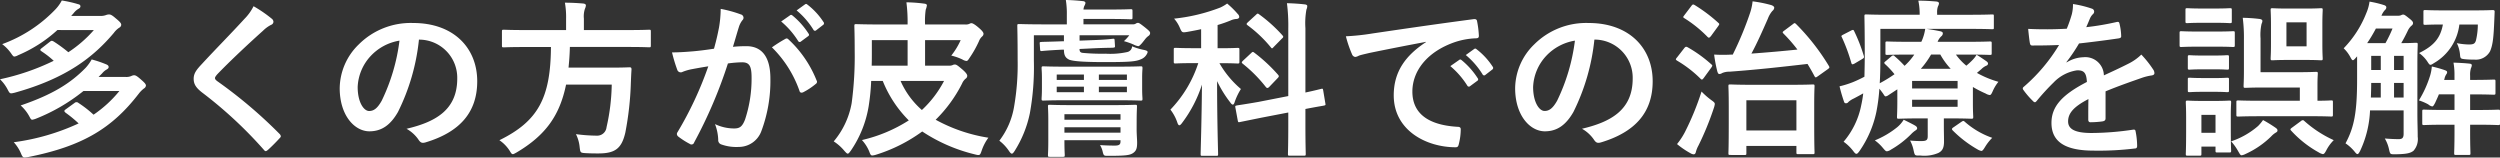 <svg xmlns="http://www.w3.org/2000/svg" width="387.088" height="24.388" viewBox="0 0 387.088 24.388">
  <rect x="0" y="0" width="387.088" height="24.388" fill="#333333" stroke="none"/>
  <path id="Path_414" data-name="Path 414" d="M-174.72-7.982a18.679,18.679,0,0,1-4,3.666,17.361,17.361,0,0,0-2.34-1.82.44.44,0,0,0-.6,0l-1.4,1.014c-.1.078-.182.156-.182.234s.078.156.182.26a19.03,19.03,0,0,1,2.028,1.664A34.644,34.644,0,0,1-191.074-.052a6.089,6.089,0,0,1,1.118,1.742c.182.442.312.624.546.624a4.1,4.1,0,0,0,.6-.078c8.476-1.69,13-4.5,17.108-9.828a4.314,4.314,0,0,1,.78-.78.6.6,0,0,0,.312-.442c0-.208-.156-.416-.728-.91-.7-.624-.884-.7-1.144-.7a1.284,1.284,0,0,0-.416.13,1.965,1.965,0,0,1-.91.13h-4.134l.546-.546a2.493,2.493,0,0,1,.7-.6c.234-.13.312-.234.312-.39,0-.182-.13-.312-.39-.416a17.39,17.39,0,0,0-2.236-.754,6.916,6.916,0,0,1-.936,1.3c-2.314,2.366-5.1,4.134-10.062,5.824a6.232,6.232,0,0,1,1.326,1.664c.208.39.286.546.468.546a2.732,2.732,0,0,0,.624-.182,28.348,28.348,0,0,0,7.306-4.264Zm-3.952-9.438a19.246,19.246,0,0,1-3.952,3.432,22.046,22.046,0,0,0-2.236-1.638c-.26-.156-.364-.182-.6,0l-1.3,1.014c-.13.1-.208.182-.208.26s.078.13.208.234a14.16,14.16,0,0,1,1.872,1.456,35.921,35.921,0,0,1-8.32,2.86,6.123,6.123,0,0,1,1.17,1.56c.364.7.364.7,1.118.52,8.06-2.236,12.22-5.564,15.34-9.256a3.239,3.239,0,0,1,.832-.806.539.539,0,0,0,.312-.442c0-.234-.156-.442-.884-1.04-.572-.494-.78-.572-1.014-.572a1.368,1.368,0,0,0-.468.1,2.363,2.363,0,0,1-.936.13h-4.446l.39-.442a2.544,2.544,0,0,1,.728-.65c.234-.13.312-.234.312-.39,0-.182-.1-.286-.364-.338A19.144,19.144,0,0,0-183.638-22a5.98,5.98,0,0,1-.962,1.352,21.637,21.637,0,0,1-8.268,5.408,6.269,6.269,0,0,1,1.4,1.456c.234.338.338.468.494.468a1.537,1.537,0,0,0,.572-.208,21.171,21.171,0,0,0,6.084-3.9Zm24.726-3.692a7.5,7.5,0,0,1-1.4,1.95c-2.236,2.444-4.394,4.6-6.6,6.994-.806.858-1.274,1.43-1.274,2.288s.39,1.43,1.378,2.184a65.629,65.629,0,0,1,9.464,8.788c.13.156.208.234.312.234s.208-.078.364-.208c.442-.39,1.2-1.144,1.794-1.794.13-.13.182-.208.182-.312a.623.623,0,0,0-.182-.338,72.136,72.136,0,0,0-9.672-8.19c-.234-.182-.338-.312-.338-.468,0-.13.1-.286.338-.572,2-2.08,4.862-4.758,7.1-6.76a4.926,4.926,0,0,1,1.248-.91.522.522,0,0,0,.364-.494.637.637,0,0,0-.208-.416A20.7,20.7,0,0,0-153.946-21.112Zm25.714,5.174a5.906,5.906,0,0,1,5.824,6.032c0,4.914-3.458,6.734-7.852,7.774a5.514,5.514,0,0,1,1.82,1.638c.338.52.572.624,1.118.468,5.278-1.586,8.008-4.628,8.008-9.464,0-5.174-3.666-9.022-9.906-9.022a11.378,11.378,0,0,0-8.45,3.328,9.579,9.579,0,0,0-2.938,6.76c0,4.238,2.314,6.682,4.6,6.682,1.95,0,3.3-1.04,4.42-2.99a32.556,32.556,0,0,0,3.25-11.206Zm-3.12.156a29.706,29.706,0,0,1-2.756,9.308c-.7,1.248-1.274,1.586-1.95,1.586-.806,0-1.768-1.326-1.768-3.718a7.487,7.487,0,0,1,2.028-4.81A7.831,7.831,0,0,1-131.352-15.782Zm23.452.988c-.052,7.9-2,11.492-7.982,14.43a5.668,5.668,0,0,1,1.56,1.586c.234.39.338.572.52.572.13,0,.286-.1.624-.286,4.42-2.626,6.63-5.668,7.618-10.478h7.072a31.616,31.616,0,0,1-.806,6.6,1.451,1.451,0,0,1-1.534,1.3,25.284,25.284,0,0,1-3.2-.234,5.757,5.757,0,0,1,.572,2c.1.832.1.884.832.936.858.052,1.586.052,2.054.052,2.6,0,3.614-.754,4.186-3.224a47.761,47.761,0,0,0,.858-7.722c.026-.65.052-1.352.1-2.028,0-.286-.052-.364-.312-.364-.156,0-.884.052-3.068.052h-6.37c.1-.988.182-2.054.208-3.2h9c2.34,0,3.12.052,3.276.052.234,0,.26-.026.26-.312V-17.16c0-.286-.026-.312-.26-.312-.156,0-.936.052-3.276.052H-102.8v-1.768a3.71,3.71,0,0,1,.156-1.508,1.591,1.591,0,0,0,.156-.546c0-.156-.156-.26-.416-.286-.884-.078-1.9-.13-2.834-.13a12.96,12.96,0,0,1,.182,2.548v1.69h-6.37c-2.314,0-3.094-.052-3.276-.052-.26,0-.286.026-.286.312v2.106c0,.286.026.312.286.312.182,0,.962-.052,3.276-.052Zm35.646-3.952a12.9,12.9,0,0,1,2.626,3.016.272.272,0,0,0,.442.078l1.092-.806a.262.262,0,0,0,.078-.416,11.967,11.967,0,0,0-2.47-2.782c-.156-.13-.26-.156-.39-.052Zm2.392-1.716a12.3,12.3,0,0,1,2.6,2.99.267.267,0,0,0,.442.078l1.04-.806a.3.3,0,0,0,.078-.468,10.858,10.858,0,0,0-2.47-2.678c-.156-.13-.234-.156-.39-.052Zm-12.792,5.928c-1.014.156-1.976.286-3.068.39-1.144.1-2.288.182-3.432.182a23.755,23.755,0,0,0,.806,2.678.57.57,0,0,0,.832.338,7.64,7.64,0,0,1,1.43-.416c.7-.13,1.534-.286,2.548-.442A54.824,54.824,0,0,1-88.3-1.612a.484.484,0,0,0-.1.286.535.535,0,0,0,.208.39A11.824,11.824,0,0,0-86.4.208a.426.426,0,0,0,.676-.234A71.8,71.8,0,0,0-80.5-12.246a17.223,17.223,0,0,1,2.184-.182c1.144,0,1.482.572,1.482,2.392a20.08,20.08,0,0,1-1.014,6.474c-.416,1.066-.806,1.378-1.664,1.378A6.919,6.919,0,0,1-82.5-2.86,7.43,7.43,0,0,1-82-.442a.694.694,0,0,0,.468.728,6.89,6.89,0,0,0,2.7.39,3.722,3.722,0,0,0,3.51-2.444,22.152,22.152,0,0,0,1.4-8.138c0-3.328-1.3-5.018-3.718-5.018a19.867,19.867,0,0,0-2.08.1c.338-1.092.6-2.054.936-3.12a3.29,3.29,0,0,1,.52-.988.542.542,0,0,0,.182-.39.547.547,0,0,0-.416-.52,19.029,19.029,0,0,0-3.12-.858,17.7,17.7,0,0,1-.26,2.886C-82.056-16.926-82.238-16.016-82.654-14.534Zm8.97-.208A17.6,17.6,0,0,1-69.42-8.008c.078.312.338.338.6.208a10.611,10.611,0,0,0,1.95-1.3.372.372,0,0,0,.1-.52,17.4,17.4,0,0,0-4.316-6.318c-.182-.182-.312-.234-.494-.13A22.048,22.048,0,0,0-73.684-14.742Zm23.712,2.834V-15.86h5.512a11.092,11.092,0,0,1-1.456,2.392,8.465,8.465,0,0,1,1.716.6,1.558,1.558,0,0,0,.624.234c.182,0,.286-.156.52-.52a16.394,16.394,0,0,0,1.43-2.548,1.9,1.9,0,0,1,.494-.728.537.537,0,0,0,.208-.416c0-.182-.182-.468-.806-.988-.546-.468-.884-.65-1.066-.65a.62.62,0,0,0-.312.1,1.337,1.337,0,0,1-.65.1h-6.214a12.2,12.2,0,0,1,.1-2.288,2.878,2.878,0,0,0,.182-.676c0-.13-.13-.234-.39-.26a23.28,23.28,0,0,0-2.782-.208,23.8,23.8,0,0,1,.182,3.432h-4.082c-2.47,0-3.692-.052-3.874-.052-.26,0-.286.026-.286.312,0,.156.052,1.326.052,3.8a54.285,54.285,0,0,1-.468,8.112A12.564,12.564,0,0,1-64.116-.182,7.264,7.264,0,0,1-62.452,1.3c.26.286.39.416.494.416.156,0,.26-.156.494-.468a17.041,17.041,0,0,0,2.756-6.864,33.216,33.216,0,0,0,.39-3.926h1.794a18.142,18.142,0,0,0,4.03,6.11A23.087,23.087,0,0,1-59.748-.39,6.059,6.059,0,0,1-58.63,1.352c.182.494.26.65.494.65a2.782,2.782,0,0,0,.6-.13,24.416,24.416,0,0,0,7.124-3.588A25.583,25.583,0,0,0-42.3,1.82c.806.208.832.182,1.092-.572a7.274,7.274,0,0,1,1.04-2,24.88,24.88,0,0,1-8.164-2.782,21.341,21.341,0,0,0,4.082-5.59,2.005,2.005,0,0,1,.572-.78.511.511,0,0,0,.234-.442c0-.182-.182-.494-.832-1.04-.676-.572-.858-.7-1.092-.7a.692.692,0,0,0-.312.078,1.213,1.213,0,0,1-.572.1Zm-8.242-3.952h5.538v3.952H-58.24c.026-.65.026-1.3.026-1.976Zm11.18,6.318a16.662,16.662,0,0,1-3.432,4.5,12.8,12.8,0,0,1-3.3-4.5Zm20.982-6.24v-.832h7.7a6.3,6.3,0,0,1-.832.91,10.985,10.985,0,0,1,1.482.52,2.454,2.454,0,0,0,.728.26c.13,0,.234-.1.442-.312.182-.182.39-.468.6-.728a2.549,2.549,0,0,1,.546-.546.536.536,0,0,0,.26-.442c0-.208-.156-.364-.832-.91-.7-.546-.884-.676-1.066-.676a.693.693,0,0,0-.338.13.735.735,0,0,1-.416.1h-7.67v-.832h3.848c2.392,0,3.3.052,3.458.052.26,0,.286-.026.286-.286v-.962c0-.286-.026-.312-.286-.312-.156,0-1.066.052-3.458.052h-3.848a1.857,1.857,0,0,1,.13-.546,1.332,1.332,0,0,0,.182-.468c0-.13-.13-.26-.364-.286-.936-.1-1.716-.156-2.678-.182a13.18,13.18,0,0,1,.156,2.288V-18.3h-3.484c-2.5,0-3.718-.052-3.9-.052-.26,0-.286.026-.286.286,0,.156.052,1.82.052,5.2a37.926,37.926,0,0,1-.546,7.28,11.871,11.871,0,0,1-2.288,5.3A6.625,6.625,0,0,1-37,1.274c.208.312.338.442.468.442s.26-.156.442-.442a17.554,17.554,0,0,0,2.34-5.8,39.818,39.818,0,0,0,.624-8.112v-3.978h4.654v.936h-.364c-2.08.078-2.834.078-3.12.1-.26.026-.286.026-.26.312l.052.806c.026.286.052.312.312.286s.962-.1,3.094-.208h.286c0,.988.312,1.3.832,1.56.676.234,2.132.364,5.59.364,3.9,0,4.732-.1,5.512-.442a1.755,1.755,0,0,0,.936-.858c.182-.338.1-.442-.416-.572a9.068,9.068,0,0,1-1.9-.572.949.949,0,0,1-.728.884,12.327,12.327,0,0,1-3.38.26,30.96,30.96,0,0,1-3.562-.13c-.364-.052-.468-.234-.468-.6l2.054-.1c2.158-.1,2.86-.078,3.12-.1.286-.026.338-.052.312-.312l-.052-.806c-.026-.26-.026-.286-.312-.26-.26.026-.884.13-3.068.208Zm8.84,12.532c0-1.456.052-2.158.052-2.314,0-.26-.026-.286-.286-.286-.182,0-1.014.052-3.406.052h-6.4c-2.392,0-3.25-.052-3.406-.052-.26,0-.286.026-.286.286,0,.182.052.728.052,2.158V-.26c0,1.482-.052,2-.052,2.184,0,.26.026.286.286.286h2.028c.26,0,.286-.026.286-.286,0-.156-.052-.78-.052-2.236V-.364h8.684v.182c0,.468-.182.65-.884.65-.754,0-1.534-.026-2.288-.078a3.311,3.311,0,0,1,.416,1.04c.156.624.208.624.858.624,2.73,0,3.328-.1,3.822-.416.494-.338.65-.7.65-1.612,0-.52-.078-1.248-.078-2.132Zm-2.5-1.144v.858h-8.684v-.858Zm-8.684,2.86v-.832h8.684v.832Zm.312-10.218c-2.522,0-3.38-.052-3.562-.052-.26,0-.286.026-.286.312,0,.156.052.52.052,1.534v1.482c0,1.118-.052,1.508-.052,1.69,0,.26.026.286.286.286.182,0,1.04-.052,3.562-.052h7.9c2.522,0,3.406.052,3.588.052.26,0,.286-.026.286-.286,0-.156-.052-.572-.052-1.638V-9.958c0-1.014.052-1.378.052-1.534,0-.286-.026-.312-.286-.312-.182,0-1.066.052-3.588.052ZM-18.72-7.8h-4.342v-.858h4.342Zm-10.868,0v-.858h4.212V-7.8Zm10.868-2.73V-9.7h-4.342v-.832ZM-29.588-9.7v-.832h4.212V-9.7Zm22.36-4.914H-8.32c-2.028,0-2.7-.052-2.86-.052-.26,0-.286.026-.286.286v1.846c0,.26.026.286.286.286.156,0,.832-.052,2.86-.052h.65a18.682,18.682,0,0,1-4.316,7.2A6.736,6.736,0,0,1-10.92-3.12c.1.312.208.442.312.442.13,0,.286-.156.468-.416A19.9,19.9,0,0,0-7.1-8.97C-7.15-3.146-7.306,1.248-7.306,1.794c0,.234.026.26.286.26h2.132c.26,0,.286-.026.286-.26,0-.572-.156-4.94-.156-11.31a17.87,17.87,0,0,0,2,3.25c.182.26.312.39.442.39.1,0,.208-.13.286-.416a9.578,9.578,0,0,1,.962-2,15.017,15.017,0,0,1-3.328-4c1.976,0,2.652.052,2.808.052.26,0,.286-.026.286-.286v-1.846c0-.26-.026-.286-.286-.286-.156,0-.832.052-2.86.052H-4.68V-18.2a20.042,20.042,0,0,0,2-.7,2.49,2.49,0,0,1,.884-.234c.26,0,.468-.13.468-.312a.674.674,0,0,0-.234-.468A13.77,13.77,0,0,0-3.2-21.528a6.046,6.046,0,0,1-1.066.624,27.71,27.71,0,0,1-7.15,1.716,5.15,5.15,0,0,1,.884,1.4c.338.78.364.78,1.17.65.728-.13,1.43-.26,2.132-.416Zm8.866,8.32C-.624-5.9-1.43-5.8-1.69-5.746s-.286.078-.234.338l.364,1.976c.052.26.078.312.312.26L2.08-3.848l4.186-.806v1.9c0,2.912-.052,4.342-.052,4.5,0,.26.026.286.26.286h2.21c.26,0,.286-.026.286-.286,0-.156-.052-1.612-.052-4.524V-5.2c1.872-.364,2.6-.468,2.834-.52.26-.052.312-.078.26-.312L11.674-8.06c-.052-.26-.052-.312-.286-.26s-.884.234-2.47.572v-9.958a11.943,11.943,0,0,1,.156-2.886,1.4,1.4,0,0,0,.13-.546c0-.13-.13-.234-.416-.26-.884-.1-1.768-.156-2.73-.182a27.41,27.41,0,0,1,.208,3.926V-7.2Zm-2.366-6.4c-.26.26-.26.312-.052.494A21.465,21.465,0,0,1,2.808-8.58c.1.1.156.13.234.13a.529.529,0,0,0,.286-.182L4.6-9.958c.234-.234.26-.338.078-.546A24.781,24.781,0,0,0,1.014-13.91c-.208-.156-.26-.182-.494.052Zm.754-5.954c-.26.26-.286.312-.052.494a19.843,19.843,0,0,1,3.588,3.406c.182.234.208.208.468-.078L5.3-16.12c.13-.1.182-.182.182-.26s-.052-.13-.13-.234a22.827,22.827,0,0,0-3.614-3.25c-.208-.156-.26-.13-.468.078Zm27.56,3.094C24.44-13.494,22.594-11,22.594-7.306c0,5.408,5.018,8.034,9.594,8.034.312,0,.416-.156.494-.546a9.249,9.249,0,0,0,.286-2.236c0-.286-.156-.39-.572-.39C27.872-2.73,25.48-4.55,25.48-7.9c0-3.12,2.21-6.162,6.63-7.67a11.6,11.6,0,0,1,3.172-.572c.338,0,.494-.078.494-.39a14.853,14.853,0,0,0-.286-2.288c-.026-.182-.156-.338-.546-.286-6.708.884-12.428,1.742-15.626,2.21a35.868,35.868,0,0,1-4.134.442,18.118,18.118,0,0,0,.962,2.808.608.608,0,0,0,.494.39,1.518,1.518,0,0,0,.572-.208c.39-.13.65-.182,1.638-.416,2.782-.572,5.564-1.118,8.736-1.716Zm3.77,3.718a12.9,12.9,0,0,1,2.626,3.016.272.272,0,0,0,.442.078l1.092-.806a.262.262,0,0,0,.078-.416,11.966,11.966,0,0,0-2.47-2.782c-.156-.13-.26-.156-.39-.052Zm2.392-1.716a12.3,12.3,0,0,1,2.6,2.99.267.267,0,0,0,.442.078l1.04-.806a.3.3,0,0,0,.078-.468,10.858,10.858,0,0,0-2.47-2.678c-.156-.13-.234-.156-.39-.052Zm20.02-2.392a5.906,5.906,0,0,1,5.824,6.032c0,4.914-3.458,6.734-7.852,7.774A5.514,5.514,0,0,1,53.56-.494c.338.52.572.624,1.118.468,5.278-1.586,8.008-4.628,8.008-9.464,0-5.174-3.666-9.022-9.906-9.022a11.378,11.378,0,0,0-8.45,3.328,9.579,9.579,0,0,0-2.938,6.76c0,4.238,2.314,6.682,4.6,6.682,1.95,0,3.3-1.04,4.42-2.99a32.556,32.556,0,0,0,3.25-11.206Zm-3.12.156a29.706,29.706,0,0,1-2.756,9.308c-.7,1.248-1.274,1.586-1.95,1.586-.806,0-1.768-1.326-1.768-3.718a7.487,7.487,0,0,1,2.028-4.81A7.831,7.831,0,0,1,50.648-15.782ZM76.908,1.924c.26,0,.286-.026.286-.286V.52h7.748v.988c0,.26.026.286.312.286h2.21c.26,0,.286-.026.286-.286,0-.156-.052-.884-.052-4.706V-5.85c0-1.95.052-2.73.052-2.86,0-.26-.026-.286-.286-.286-.156,0-.962.052-3.328.052H78.078C75.712-8.944,74.88-9,74.7-9c-.26,0-.286.026-.286.286,0,.156.052.91.052,3.276v2.34c0,3.874-.052,4.576-.052,4.732,0,.26.026.286.286.286Zm.286-8.476h7.748v4.68H77.194Zm5.876-10.79c-.312.234-.312.26-.13.468A24.059,24.059,0,0,1,85.1-14.4c-2.262.234-4.6.442-7.124.624.91-1.69,1.664-3.406,2.548-5.408a3.917,3.917,0,0,1,.7-1.2.7.7,0,0,0,.286-.494c0-.182-.234-.338-.494-.416a19.844,19.844,0,0,0-2.86-.572,8.278,8.278,0,0,1-.39,1.794,51.162,51.162,0,0,1-2.678,6.448h-.156a23.732,23.732,0,0,1-2.73,0A21.746,21.746,0,0,0,72.7-11c.078.234.156.39.312.39a.906.906,0,0,0,.442-.156,2.756,2.756,0,0,1,1.118-.208c4.29-.312,7.982-.728,12.09-1.2.364.6.728,1.222,1.066,1.872.078.13.13.208.208.208s.182-.078.338-.182L89.8-11.362c.312-.234.286-.286.156-.52a33.973,33.973,0,0,0-5.07-6.474c-.208-.182-.234-.182-.494.026ZM66.456.234a13.153,13.153,0,0,0,2.106,1.43.987.987,0,0,0,.468.156c.182,0,.286-.13.338-.338a4.212,4.212,0,0,1,.39-.988A44.545,44.545,0,0,0,72.15-5.33a3.044,3.044,0,0,0,.156-.624c0-.234-.156-.338-.546-.624A11.591,11.591,0,0,1,70.252-7.9,42.222,42.222,0,0,1,67.7-1.664,10.851,10.851,0,0,1,66.456.234Zm0-13.416a.785.785,0,0,0-.182.286c0,.078.078.13.182.208A18.212,18.212,0,0,1,70.1-9.88c.208.208.286.156.52-.156L71.76-11.6c.1-.156.156-.234.156-.312,0-.052-.052-.13-.156-.208a20.667,20.667,0,0,0-3.64-2.626c-.234-.13-.338-.13-.546.13ZM67.6-19.734c-.208.286-.26.312-.026.468a19.1,19.1,0,0,1,3.614,2.912c.208.182.26.156.52-.13l1.118-1.534c.208-.312.234-.338.026-.52a24.136,24.136,0,0,0-3.666-2.756c-.234-.13-.312-.13-.52.156Zm43.706,6.11c2.548,0,3.432.052,3.588.052.26,0,.286-.026.286-.26v-1.534c0-.26-.026-.286-.286-.286-.156,0-1.04.052-3.588.052h-4.5a2.2,2.2,0,0,1,.572-.858.584.584,0,0,0,.234-.468c0-.156-.156-.26-.416-.312-.624-.13-1.378-.26-2.08-.364h6.6c2.522,0,3.38.052,3.536.052.26,0,.26-.026.26-.286v-1.69c0-.286,0-.312-.26-.312-.156,0-1.014.052-3.536.052H106.73v-.286a2.58,2.58,0,0,1,.13-1.014,1.239,1.239,0,0,0,.156-.468c0-.156-.156-.26-.416-.286-.936-.078-1.794-.13-2.782-.13a9.658,9.658,0,0,1,.208,2v.182h-4.68c-2.522,0-3.432-.052-3.588-.052-.26,0-.286.026-.286.312,0,.156.052,1.924.052,5.9,0,1.3-.026,2.418-.052,3.432A18.763,18.763,0,0,1,93.7-9.36a14.276,14.276,0,0,1-2.08.65A23.841,23.841,0,0,0,92.3-6.37c.052.208.156.286.312.286A.46.46,0,0,0,93-6.292a3.278,3.278,0,0,1,.806-.52c.494-.26.988-.52,1.482-.806a18.176,18.176,0,0,1-.312,1.846A12.34,12.34,0,0,1,92.248-.13,6.872,6.872,0,0,1,93.73,1.3c.234.312.364.442.494.442.156,0,.286-.156.494-.442a16.547,16.547,0,0,0,2.6-6.032,27.236,27.236,0,0,0,.468-3.614c.182.234.39.494.624.832.156.26.234.364.364.364a1.043,1.043,0,0,0,.442-.208l1.352-.884V-6.37c0,1.482-.052,2.236-.052,2.392,0,.26.026.286.286.286.156,0,1.274-.052,3.406-.052h1.066V-.988c0,.546-.156.754-.936.754a16.42,16.42,0,0,1-1.794-.078,5.642,5.642,0,0,1,.546,1.534c.182.806.182.806.988.78a5.551,5.551,0,0,0,2.834-.39c.624-.312.884-.78.884-1.768,0-.832-.026-1.508-.026-2.47V-3.744h.832c2.158,0,3.25.052,3.406.052.286,0,.312-.026.312-.286,0-.156-.052-.78-.052-2.106V-8.606a17.547,17.547,0,0,0,1.976,1.014,1.7,1.7,0,0,0,.624.234c.182,0,.286-.182.494-.65a6.119,6.119,0,0,1,.858-1.4,15.065,15.065,0,0,1-3.328-1.378l.676-.572a2.51,2.51,0,0,1,.78-.546.354.354,0,0,0,.26-.312c0-.1-.026-.208-.234-.364-.442-.312-1.092-.754-1.534-1.014a4.172,4.172,0,0,1-.6.78,11.693,11.693,0,0,1-.988.91,9.1,9.1,0,0,1-1.612-1.716Zm-8.112,0a9.412,9.412,0,0,1-1.508,1.742,16.46,16.46,0,0,0-1.534-1.482.275.275,0,0,0-.234-.13.454.454,0,0,0-.26.13l-.884.754c-.234.182-.312.26-.1.468a13.312,13.312,0,0,1,1.456,1.56,22.047,22.047,0,0,1-2.288,1.4c.078-1.17.1-2.5.1-3.978V-17.6h6.942a7.076,7.076,0,0,1-.6,2H102.6c-2.548,0-3.432-.052-3.588-.052-.26,0-.286.026-.286.286v1.534c0,.234.026.26.286.26.156,0,1.04-.052,3.588-.052ZM109.9-9.542v1.17h-7.046v-1.17Zm0,4h-7.046V-6.63H109.9Zm-5.694-5.876a13.2,13.2,0,0,0,1.586-2.21h1.43a11.194,11.194,0,0,0,1.612,2.21Zm-2.652,7.878a4.758,4.758,0,0,1-1.014,1.17A13.788,13.788,0,0,1,97.084-.338,6.493,6.493,0,0,1,98.332.832c.312.364.442.52.624.52a1.354,1.354,0,0,0,.624-.26,14.52,14.52,0,0,0,3.146-2.418,3.557,3.557,0,0,1,.572-.494c.208-.13.338-.234.338-.39s-.1-.286-.312-.416C102.882-2.886,102.18-3.224,101.556-3.536Zm7.722,1.17c-.286.182-.312.312-.13.494a17.906,17.906,0,0,0,3.8,2.912,1.942,1.942,0,0,0,.624.26c.182,0,.312-.182.572-.6a7.391,7.391,0,0,1,1.118-1.43,12.739,12.739,0,0,1-4.264-2.5c-.208-.182-.26-.13-.546.052ZM92.2-16.718c-.338.182-.338.208-.208.442a26.964,26.964,0,0,1,1.456,3.952c.052.156.1.208.182.208a.942.942,0,0,0,.338-.13l1.144-.676c.312-.182.338-.26.26-.52a25.567,25.567,0,0,0-1.482-3.8c-.1-.234-.182-.26-.52-.078ZM132.808-7.93c2.21-.91,3.9-1.482,5.59-2.08a8.315,8.315,0,0,1,1.586-.39c.26-.052.39-.156.39-.364a1.028,1.028,0,0,0-.208-.572,16.016,16.016,0,0,0-1.82-2.288,7.819,7.819,0,0,1-1.976,1.4c-1.326.676-2.808,1.352-3.822,1.82a2.871,2.871,0,0,0-3.172-2.808,5.173,5.173,0,0,0-2.6.806l-.026-.052a26.83,26.83,0,0,0,1.95-2.886c1.9-.208,4.134-.494,6.084-.78.364-.052.468-.156.442-.416a8.767,8.767,0,0,0-.26-1.872c-.052-.234-.13-.312-.416-.26a41.826,41.826,0,0,1-4.732.806c.312-.7.442-1.04.6-1.4a2.025,2.025,0,0,1,.442-.624.5.5,0,0,0,.182-.39.467.467,0,0,0-.312-.442,16.417,16.417,0,0,0-2.964-.728,6.329,6.329,0,0,1-.182,1.586,20.036,20.036,0,0,1-.78,2.236,57.349,57.349,0,0,1-5.98.026c.078.78.182,1.742.26,2.158.052.286.13.416.364.416,1.534,0,2.938-.026,4.16-.078a26.569,26.569,0,0,1-5.434,6.448c-.13.1-.182.182-.182.286a.423.423,0,0,0,.1.234,12.367,12.367,0,0,0,1.482,1.716.518.518,0,0,0,.286.182c.1,0,.182-.078.312-.234a35.037,35.037,0,0,1,2.6-2.834,6.277,6.277,0,0,1,3.588-1.872c1.17-.052,1.482.468,1.56,1.794-3.926,2.028-5.486,3.848-5.486,6.344,0,3.016,2.262,4.29,6.526,4.29A46.245,46.245,0,0,0,137.41.91c.208,0,.312-.182.286-.494a11.637,11.637,0,0,0-.234-2.132c-.026-.234-.13-.312-.364-.286a44.434,44.434,0,0,1-6.474.52c-2.73,0-3.614-.7-3.614-1.794,0-1.248.832-2.262,3.146-3.458-.026.936-.026,2.236-.026,3.172,0,.26.1.416.338.416a14.065,14.065,0,0,0,1.846-.13c.338-.052.494-.182.494-.468Zm31.434,3.848c2.5,0,3.354.052,3.51.052.234,0,.26-.026.26-.312v-1.9c0-.26-.026-.286-.26-.286-.13,0-.7.052-2.132.052V-8.866c0-1.144.052-1.664.052-1.794,0-.26-.026-.286-.286-.286-.156,0-1.066.052-2.938.052h-5.642V-16.12a7.977,7.977,0,0,1,.156-2.262,1.172,1.172,0,0,0,.13-.442c0-.156-.13-.26-.416-.312a24.487,24.487,0,0,0-2.626-.182,24.013,24.013,0,0,1,.182,3.354V-11.1c0,1.43-.052,2.158-.052,2.314,0,.286.026.312.286.312.156,0,1.04-.052,2.886-.052h5.538v2.054h-6.032c-2.47,0-3.328-.052-3.484-.052-.286,0-.312.026-.312.286v1.9c0,.286.026.312.312.312.156,0,1.014-.052,3.484-.052ZM161.1-20.748c-1.716,0-2.262-.052-2.444-.052-.26,0-.286.026-.286.286,0,.182.052.806.052,2.236v3.016c0,1.482-.052,2.054-.052,2.236,0,.26.026.286.286.286.182,0,.728-.052,2.444-.052h2.6c1.716,0,2.288.052,2.444.052.26,0,.286-.026.286-.286,0-.156-.052-.754-.052-2.236v-3.016c0-1.43.052-2.08.052-2.236,0-.26-.026-.286-.286-.286-.156,0-.728.052-2.444.052Zm-.286,2.132h3.12V-14.9h-3.12ZM152.2-4.212c0-1.222.052-1.846.052-2,0-.26-.026-.286-.286-.286-.156,0-.7.052-2.314.052h-1.794c-1.638,0-2.158-.052-2.314-.052-.286,0-.312.026-.312.286,0,.182.052.806.052,2.444v1.664c0,3.146-.052,3.666-.052,3.848,0,.26.026.286.312.286h1.82c.26,0,.286-.026.286-.286V.624h2.184v.624c0,.26.026.286.286.286h1.846c.26,0,.286-.026.286-.286,0-.156-.052-.65-.052-3.666Zm-2.366-.078v2.782h-2.184V-4.29Zm-2.6-12.9c-1.924,0-2.548-.052-2.678-.052-.26,0-.286.026-.286.286v1.846c0,.286.026.312.286.312.13,0,.754-.052,2.678-.052h2.6c1.95,0,2.548.052,2.7.052.26,0,.286-.026.286-.312v-1.846c0-.26-.026-.286-.286-.286-.156,0-.754.052-2.7.052Zm9.958,13.7a6.77,6.77,0,0,1-.78.936,12.424,12.424,0,0,1-4.16,2.366,8.33,8.33,0,0,1,1.092,1.534c.26.442.338.624.546.624a2,2,0,0,0,.6-.208,13.736,13.736,0,0,0,3.978-2.73,3.079,3.079,0,0,1,.7-.572c.182-.1.26-.182.26-.338,0-.13-.052-.234-.26-.39A21.118,21.118,0,0,0,157.2-3.484Zm4.5,1.17c-.286.208-.338.286-.13.494a16.688,16.688,0,0,0,4.264,3.354,1.943,1.943,0,0,0,.624.26c.182,0,.312-.156.546-.6a6.21,6.21,0,0,1,1.144-1.56,17.891,17.891,0,0,1-4.55-2.964c-.1-.1-.156-.13-.234-.13a.444.444,0,0,0-.286.13Zm-13.91-18.434c-1.664,0-2.158-.052-2.314-.052-.26,0-.286.026-.286.286v1.742c0,.26.026.286.286.286.156,0,.65-.052,2.314-.052h2c1.612,0,2.132.052,2.262.052.286,0,.312-.026.312-.286v-1.742c0-.26-.026-.286-.312-.286-.13,0-.65.052-2.262.052Zm.208,10.764c-1.56,0-2.028-.052-2.158-.052-.26,0-.286.026-.286.286v1.69c0,.234.026.26.286.26.13,0,.6-.052,2.158-.052H149.5c1.508,0,1.976.052,2.132.052.26,0,.286-.026.286-.26V-9.75c0-.26-.026-.286-.286-.286-.156,0-.624.052-2.132.052Zm0-3.484c-1.56,0-2.028-.052-2.158-.052-.26,0-.286.026-.286.286v1.664c0,.26.026.286.286.286.13,0,.6-.052,2.158-.052H149.5c1.508,0,1.976.052,2.132.052.26,0,.286-.026.286-.286v-1.664c0-.26-.026-.286-.286-.286-.156,0-.624.052-2.132.052Zm33.1,1.326c0-1.9.052-2.86.052-3.016,0-.26-.026-.286-.312-.286-.156,0-.7.052-2.236.052.338-.572.676-1.222,1.014-1.924a2.277,2.277,0,0,1,.52-.728c.234-.182.286-.286.286-.468,0-.156-.1-.338-.65-.754-.572-.468-.728-.546-.858-.546a.65.65,0,0,0-.338.1,1.222,1.222,0,0,1-.494.078h-2.548a2.736,2.736,0,0,1,.546-.884.543.543,0,0,0,.208-.416c0-.156-.13-.286-.416-.364a15.97,15.97,0,0,0-2.184-.52,6.7,6.7,0,0,1-.494,1.768,16.435,16.435,0,0,1-3.51,5.46,5.324,5.324,0,0,1,1.014,1.326c.182.338.286.52.416.52.1,0,.234-.13.442-.364l.208-.234v3.51c0,5.1-.442,7.462-1.794,9.958a6.413,6.413,0,0,1,1.482,1.378c.156.182.26.286.364.286.13,0,.234-.156.416-.494a16.185,16.185,0,0,0,1.534-6.266h5.2v3.614c0,.624-.208.806-.676.832-.624,0-1.326-.026-2.236-.1a5.556,5.556,0,0,1,.65,1.664c.182.806.182.78.988.78,1.69-.026,2.314-.156,2.808-.546a2.707,2.707,0,0,0,.65-2.158c0-1.04-.052-2.314-.052-3.484Zm-7.774-3.25a22.577,22.577,0,0,0,1.352-2.262h2.574a20.208,20.208,0,0,1-1.092,2.262Zm.572,8.424c.026-.676.052-1.456.052-2.262h1.482v2.262Zm3.588,0V-9.23h1.482v2.262Zm-3.536-4.264v-2.184h1.482v2.184Zm5.018-2.184v2.184h-1.482v-2.184ZM186.836-9.7h-1.612l.052-.13a1.991,1.991,0,0,1,.338-.806.418.418,0,0,0,.078-.286c0-.13-.13-.208-.416-.312a18.386,18.386,0,0,0-1.95-.546,6.8,6.8,0,0,1-.26,1.4,16.619,16.619,0,0,1-1.742,3.848,8.183,8.183,0,0,1,1.456.624,1.283,1.283,0,0,0,.6.312c.156,0,.26-.182.468-.572.182-.416.39-.832.572-1.3h2.418v2.418h-1.508c-2.262,0-3.042-.052-3.2-.052-.26,0-.286.026-.286.286v1.794c0,.286.026.312.286.312.156,0,.936-.052,3.2-.052h1.508v1.04c0,2.158-.052,3.2-.052,3.354,0,.26.026.286.312.286h1.924c.26,0,.286-.026.286-.286,0-.13-.052-1.2-.052-3.354v-1.04h1.17c2.262,0,3.016.052,3.172.052.26,0,.286-.026.286-.312V-4.81c0-.26-.026-.286-.286-.286-.156,0-.91.052-3.172.052h-1.17V-7.462c2.574,0,3.484.052,3.64.052.26,0,.286-.026.286-.312V-9.464c0-.26-.026-.286-.286-.286-.156,0-1.066.052-3.64.052v-.676a3.33,3.33,0,0,1,.13-1.144,1.247,1.247,0,0,0,.13-.442c0-.156-.1-.234-.338-.26-.728-.078-1.638-.13-2.5-.156a10.394,10.394,0,0,1,.156,2Zm-4.81-8.814c0,.26.026.286.286.286.13,0,.806-.052,2.73-.052-.39,2.106-1.4,3.3-3.692,4.42a5.062,5.062,0,0,1,1.274,1.3c.234.364.338.52.494.52.13,0,.286-.1.572-.286a7.952,7.952,0,0,0,3.9-5.954h2.86a10.828,10.828,0,0,1-.286,2.444c-.156.52-.364.65-1.118.65a10.27,10.27,0,0,1-1.846-.208,5.023,5.023,0,0,1,.494,1.82c.052.6.13.6.832.676a13.409,13.409,0,0,0,1.378.052,2.5,2.5,0,0,0,2.444-1.3c.442-1.014.546-2.262.65-4.758l.052-1.3c.026-.234-.052-.312-.312-.312-.156,0-.884.052-3.016.052h-4.394c-2.158,0-2.86-.052-3.016-.052-.26,0-.286.026-.286.286Z" transform="translate(193.206 22.074)" fill="#fff"/>
</svg>
